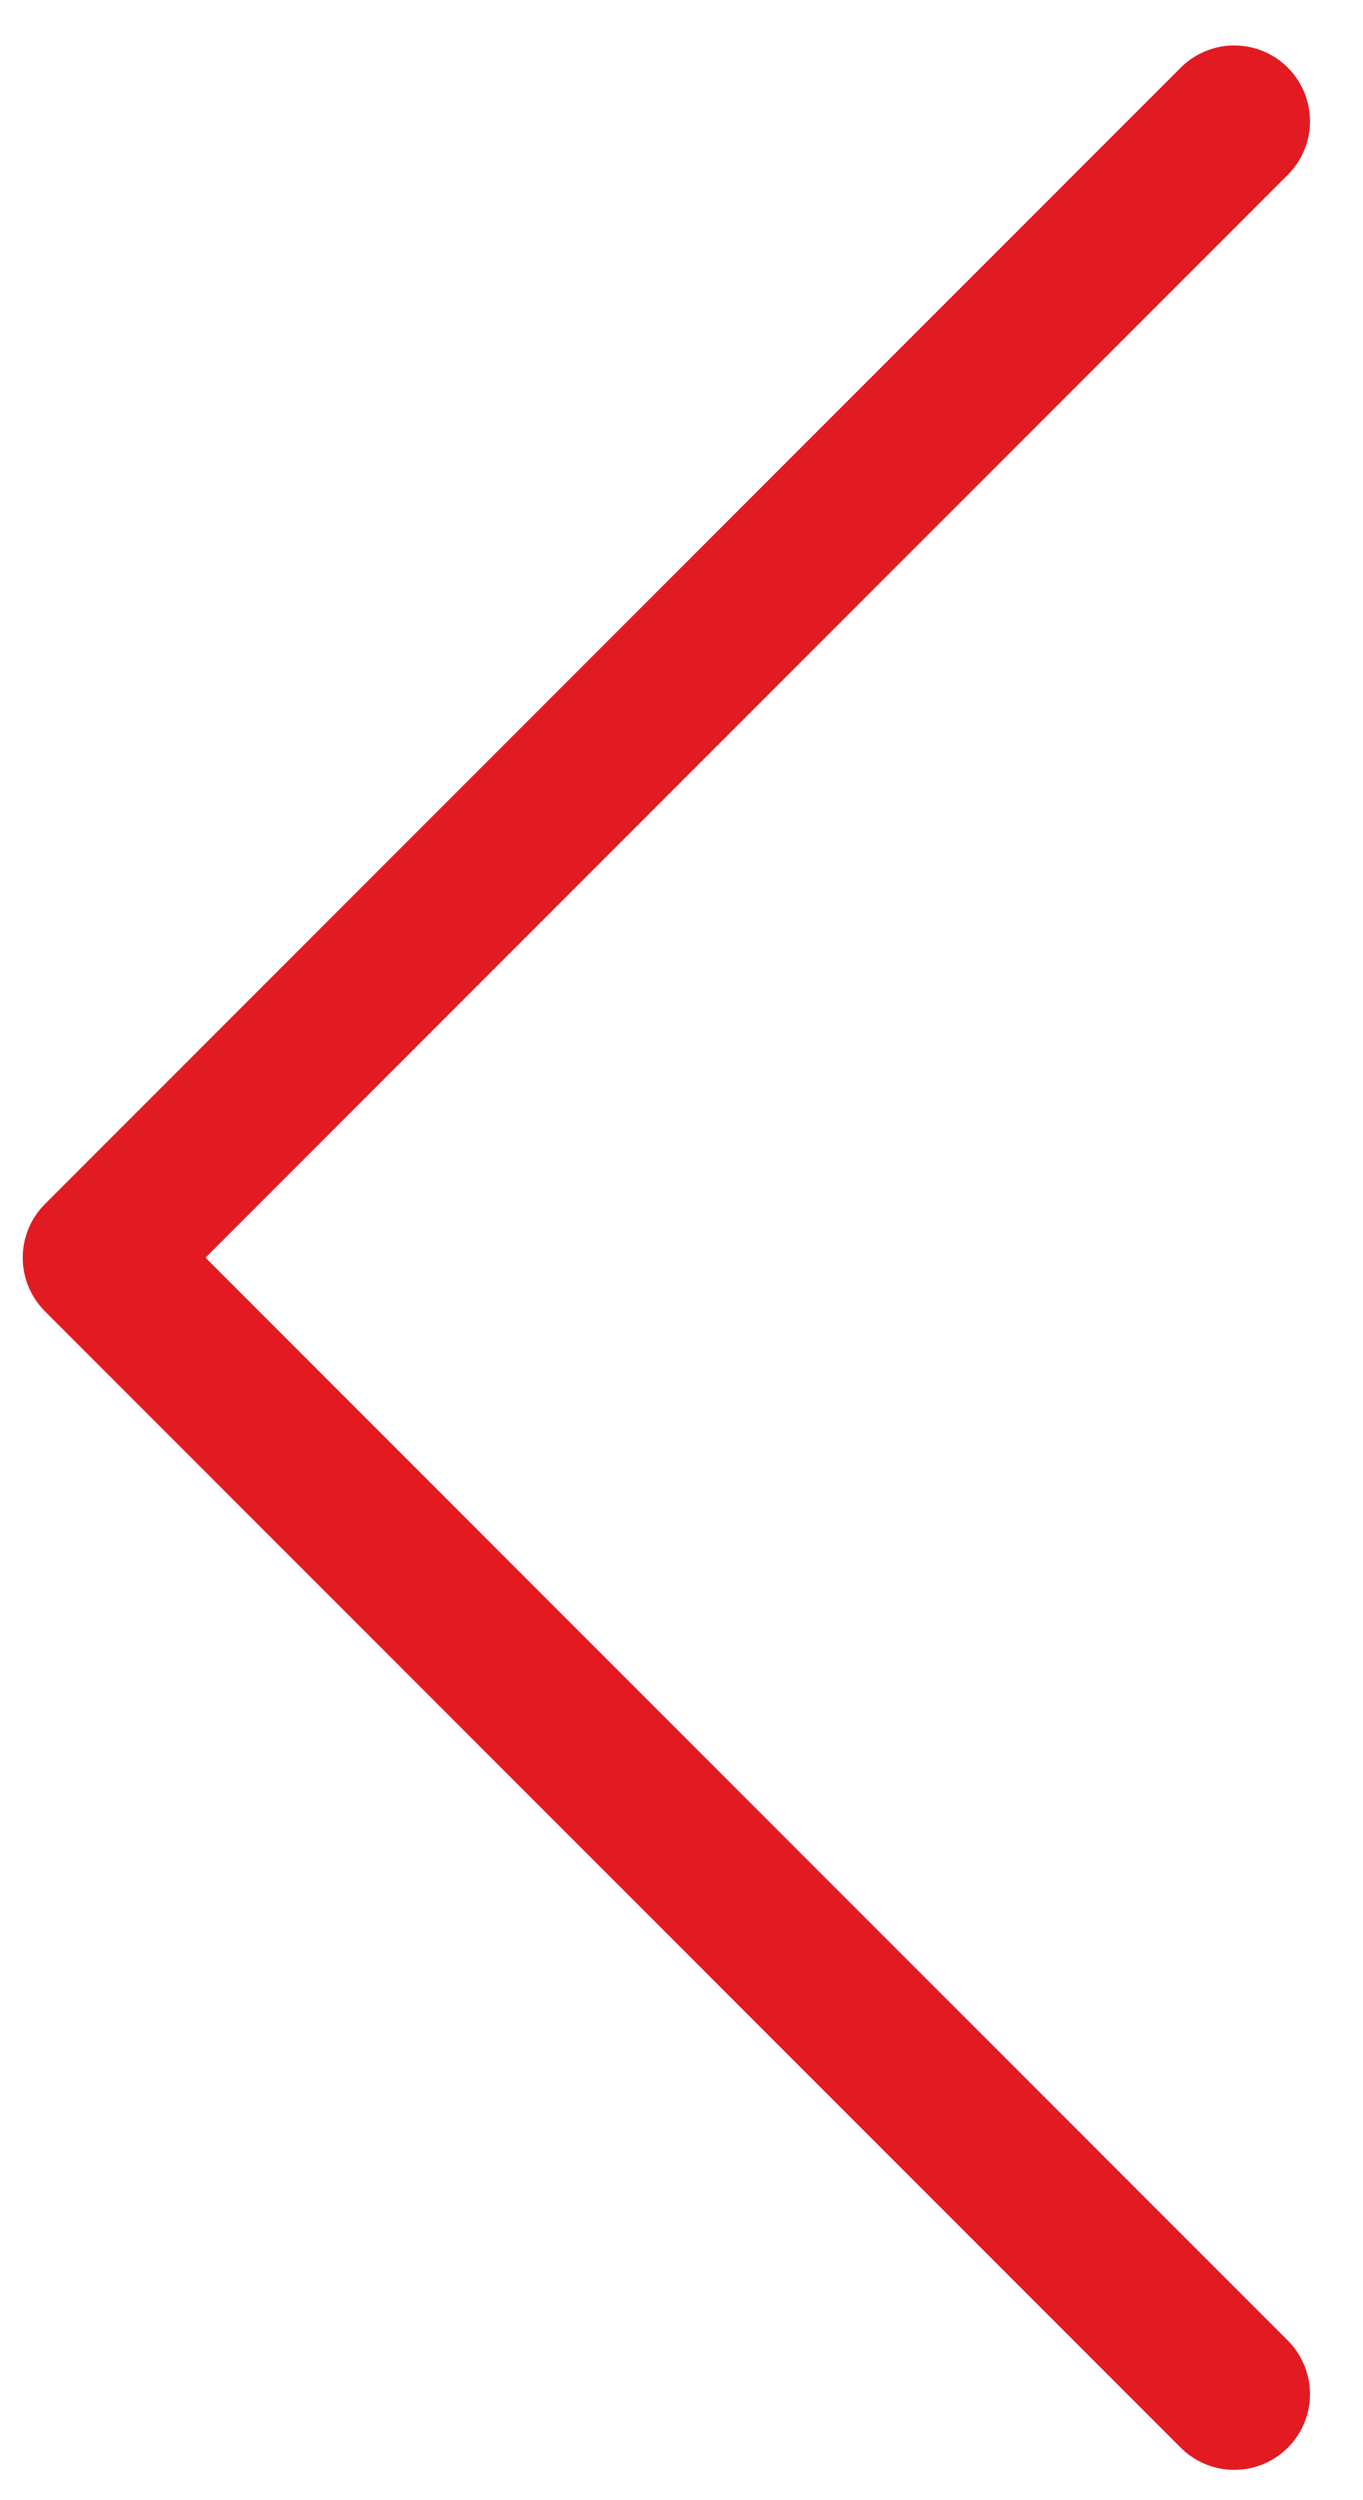 <?xml version="1.0" encoding="UTF-8"?>
<svg xmlns="http://www.w3.org/2000/svg" version="1.2" viewBox="0 0 18 33" width="18" height="33">
  <title>arrow-right-svg</title>
  <style>
		.s0 { fill: none;stroke: #e21b22;stroke-linecap: round;stroke-linejoin: round;stroke-width: 2 } 
	</style>
  <path id="Layer" class="s0" d="m16.3 31.6l-15-15 15-15"></path>
</svg>
